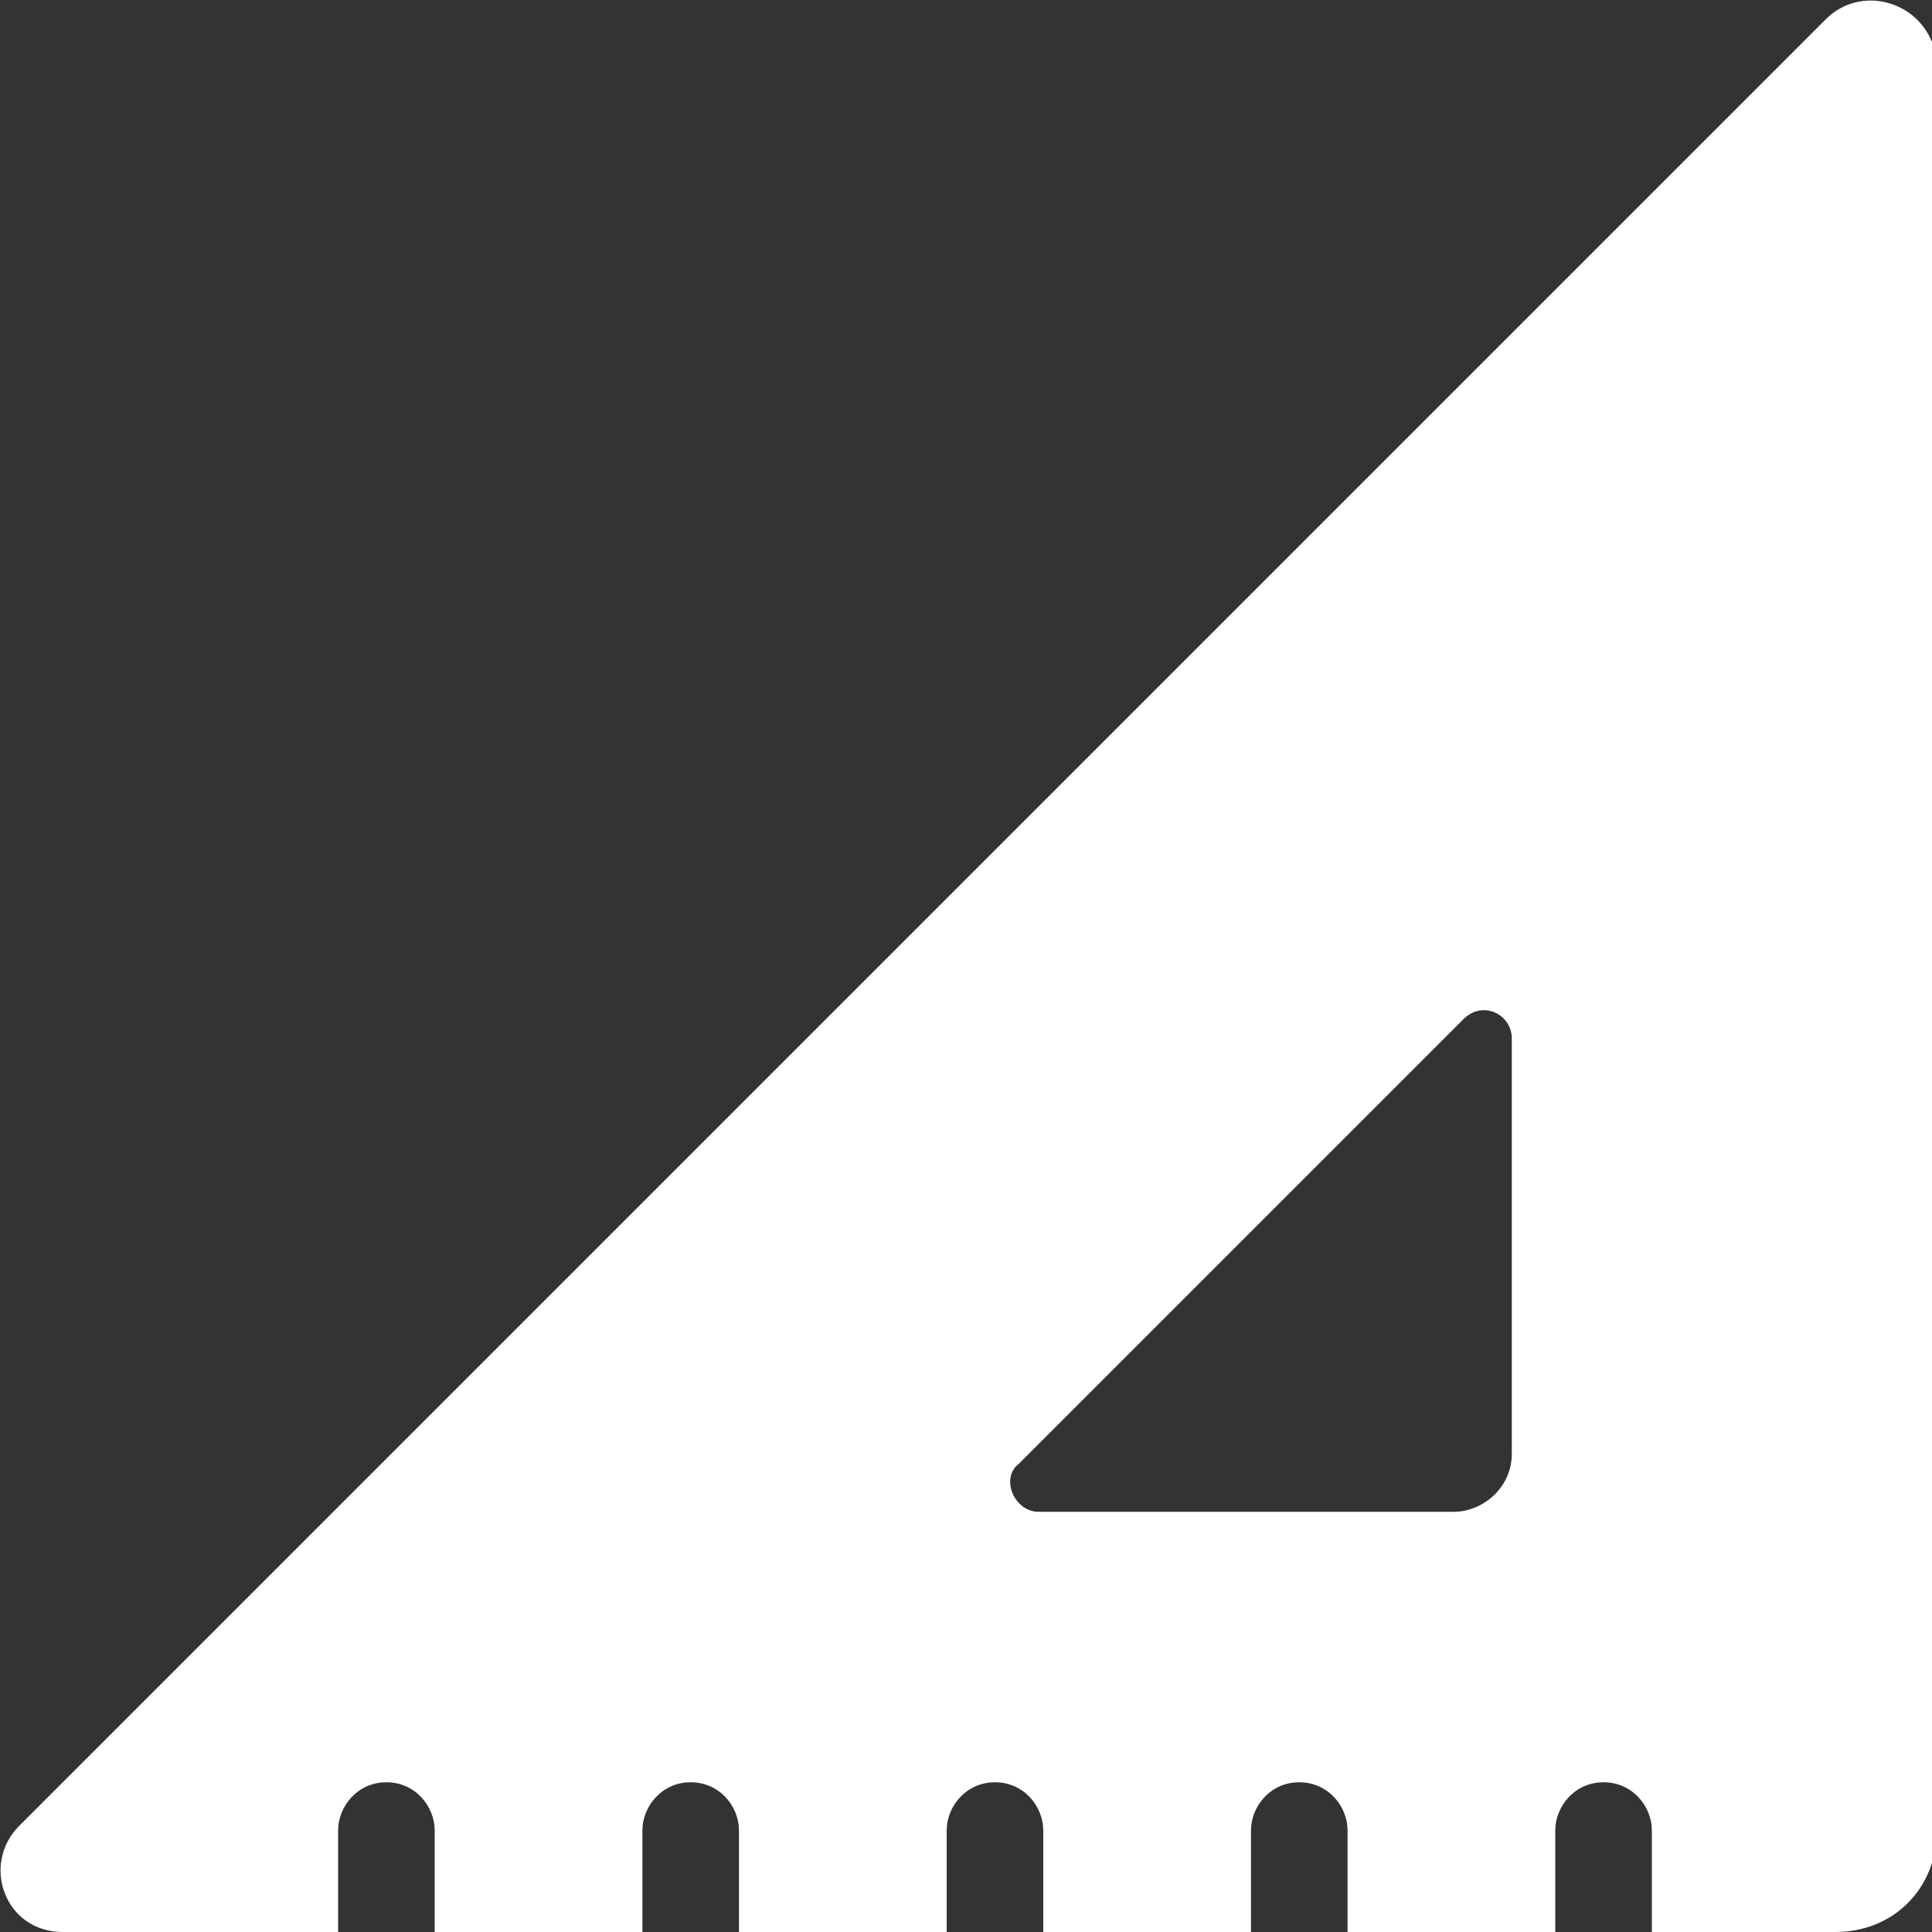 <?xml version="1.0" encoding="utf-8"?>
<!-- Generator: Adobe Illustrator 26.4.1, SVG Export Plug-In . SVG Version: 6.00 Build 0)  -->
<svg version="1.1" id="レイヤー_1" xmlns="http://www.w3.org/2000/svg" xmlns:xlink="http://www.w3.org/1999/xlink" x="0px"
	 y="0px" width="40px" height="40px" viewBox="0 0 40 40" style="enable-background:new 0 0 40 40;" xml:space="preserve">
<rect x="0" y="0" width="40" height="40" fill="#333333" stroke="none"/>
<style type="text/css">
	.st0{fill:#FFFFFF;}
</style>
<g>
	<path class="st0" d="M37.8,0.4L0.4,37.8C-0.4,38.6,0.1,40,1.3,40H7v-2.1c0-0.5,0.4-1,1-1c0.6,0,1,0.5,1,1V40h4.3v-2.1
		c0-0.5,0.4-1,1-1c0.6,0,1,0.5,1,1V40h4.3v-2.1c0-0.5,0.4-1,1-1c0.6,0,1,0.5,1,1V40h4.3v-2.1c0-0.5,0.4-1,1-1c0.6,0,1,0.5,1,1V40
		h4.3v-2.1c0-0.5,0.4-1,1-1c0.6,0,1,0.5,1,1V40h3.8c1.2,0,2.1-0.9,2.1-2.1V1.3C40,0.1,38.6-0.4,37.8,0.4z M31.3,30.1
		c0,0.7-0.6,1.2-1.2,1.2h-8.6c-0.5,0-0.8-0.7-0.4-1l9.2-9.2c0.4-0.4,1-0.1,1,0.4V30.1z"/>
</g>
</svg>
